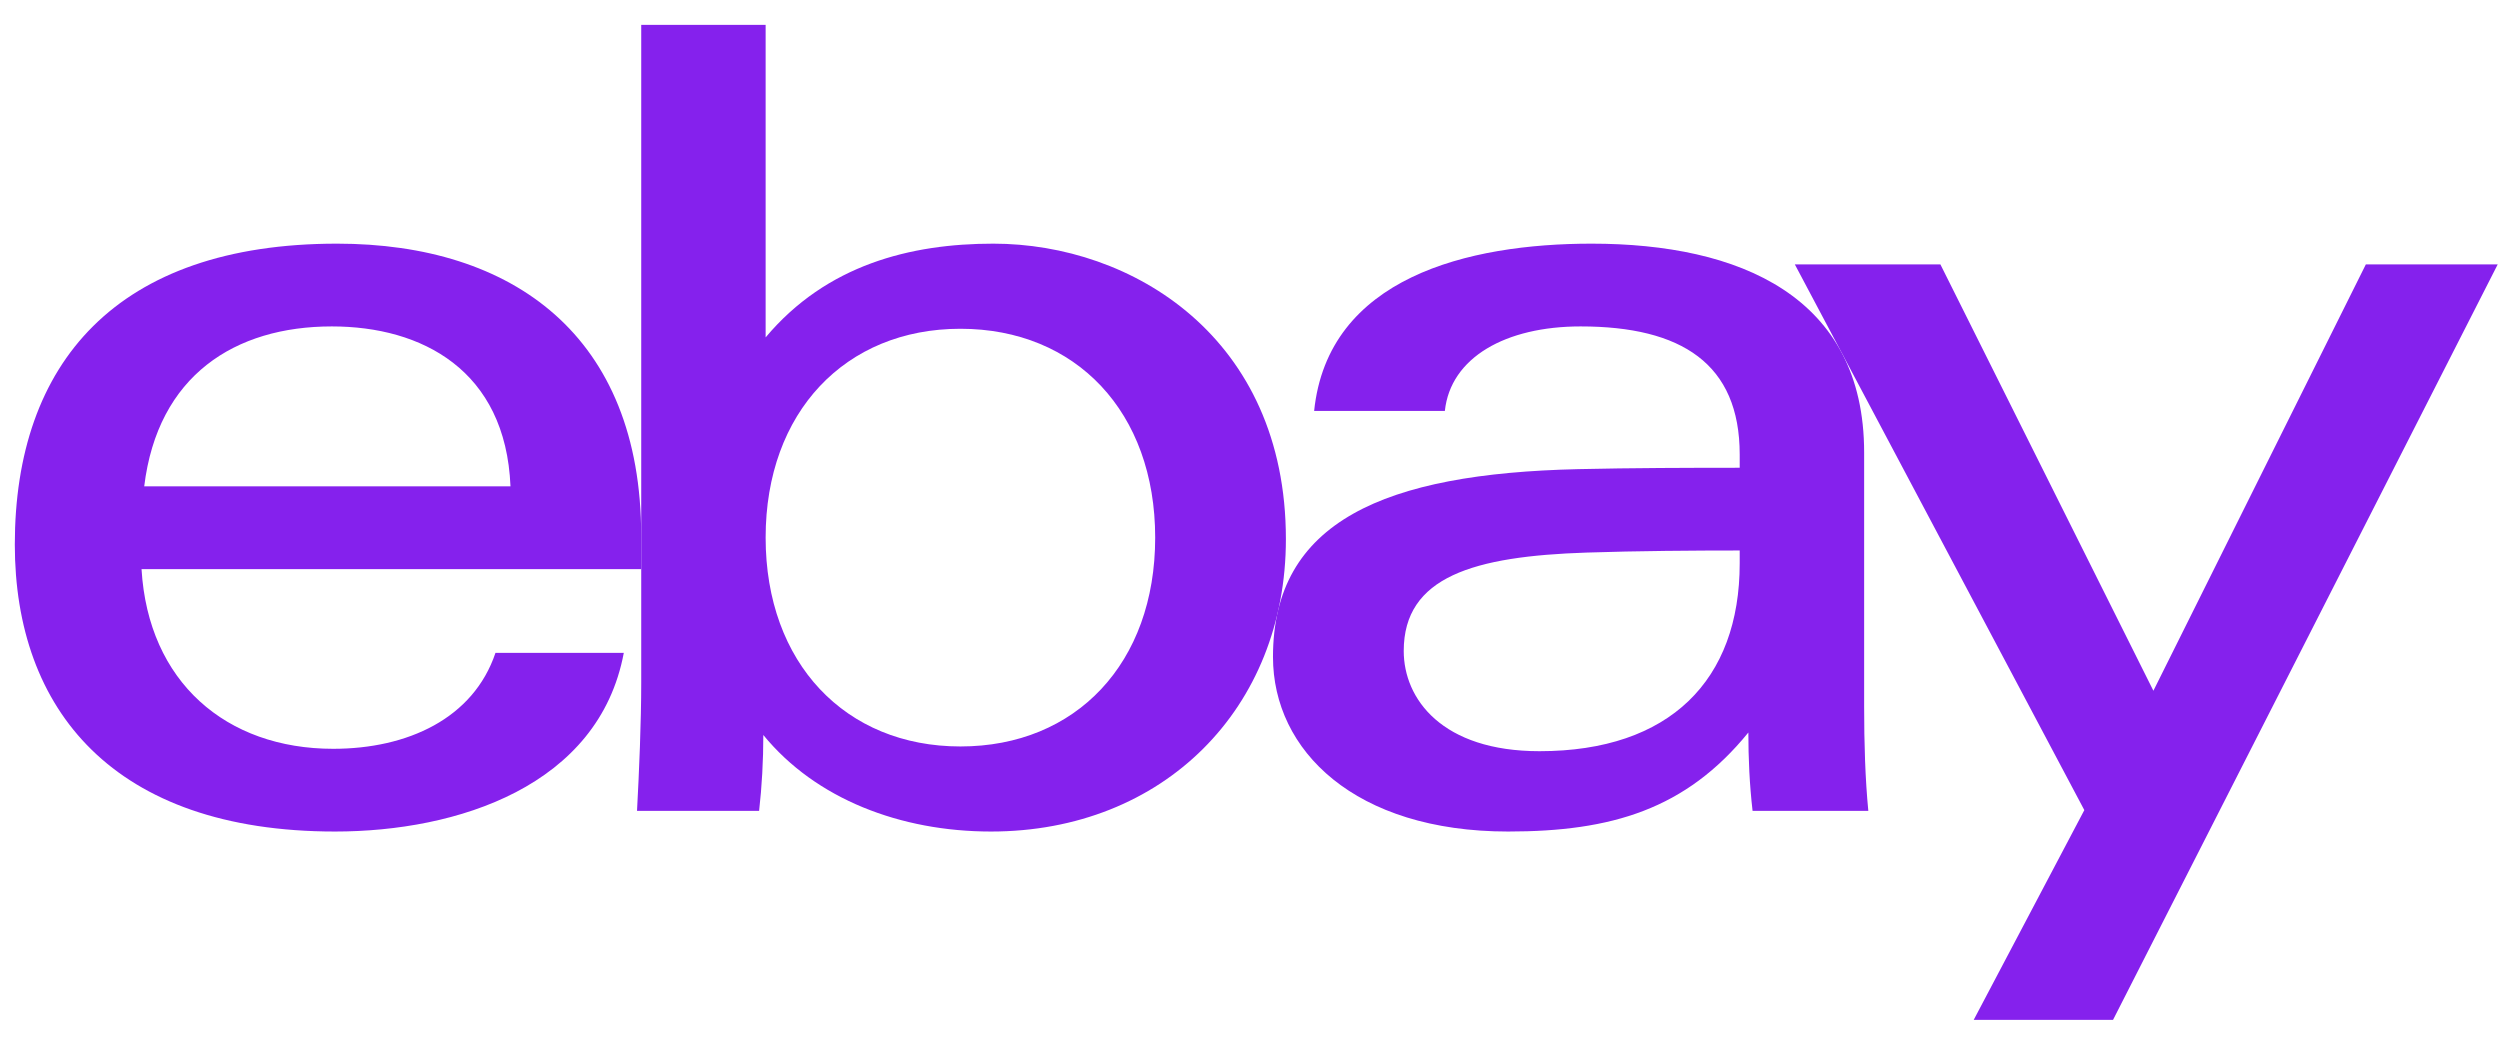 <svg width="67" height="28" viewBox="0 0 67 28" fill="none" xmlns="http://www.w3.org/2000/svg">
<g clip-path="url(#clip0_12_651)">
<path d="M42.522 14.809C39.499 14.908 37.62 15.453 37.62 17.445C37.62 18.734 38.648 20.132 41.258 20.132C44.756 20.132 46.624 18.225 46.624 15.097L46.624 14.753C45.397 14.753 43.885 14.764 42.522 14.809ZM49.959 18.941C49.959 19.912 49.987 20.869 50.071 21.732H46.969C46.887 21.022 46.856 20.316 46.856 19.631C45.179 21.693 43.185 22.285 40.418 22.285C36.314 22.285 34.116 20.116 34.116 17.607C34.116 13.973 37.105 12.692 42.294 12.573C43.712 12.54 45.306 12.536 46.624 12.536L46.624 12.181C46.624 9.748 45.064 8.748 42.36 8.748C40.354 8.748 38.875 9.578 38.722 11.013H35.219C35.589 7.435 39.349 6.53 42.654 6.53C46.614 6.53 49.959 7.939 49.959 12.127L49.959 18.941Z" fill="#8521ED"/>
<path d="M13.681 13.034C13.552 9.915 11.3 8.748 8.894 8.748C6.299 8.748 4.227 10.061 3.865 13.034H13.681ZM3.793 15.252C3.973 18.278 6.06 20.068 8.93 20.068C10.918 20.068 12.687 19.258 13.279 17.496H16.718C16.049 21.072 12.249 22.285 8.979 22.285C3.032 22.285 0.397 19.011 0.397 14.594C0.397 9.732 3.123 6.53 9.033 6.53C13.738 6.53 17.184 8.992 17.184 14.366V15.252H3.793Z" fill="#8521ED"/>
<path d="M25.739 20.005C28.838 20.005 30.959 17.774 30.959 14.408C30.959 11.042 28.838 8.811 25.739 8.811C22.657 8.811 20.519 11.042 20.519 14.408C20.519 17.774 22.657 20.005 25.739 20.005ZM17.185 0.666H20.519L20.519 9.042C22.153 7.095 24.404 6.53 26.62 6.53C30.335 6.53 34.462 9.037 34.462 14.45C34.462 18.983 31.18 22.285 26.558 22.285C24.139 22.285 21.862 21.417 20.457 19.698C20.457 20.384 20.419 21.077 20.344 21.732H17.072C17.129 20.673 17.185 19.355 17.185 18.288L17.185 0.666Z" fill="#8521ED"/>
<path d="M66.939 7.085L56.629 27.333H52.895L55.86 21.711L48.101 7.085H52.002L57.711 18.512L63.405 7.085H66.939Z" fill="#8521ED"/>
</g>
<defs>
<clipPath id="clip0_12_651">
<rect width="66.542" height="26.667" fill="white" transform="translate(0.396 0.667)"/>
</clipPath>
</defs>
</svg>

